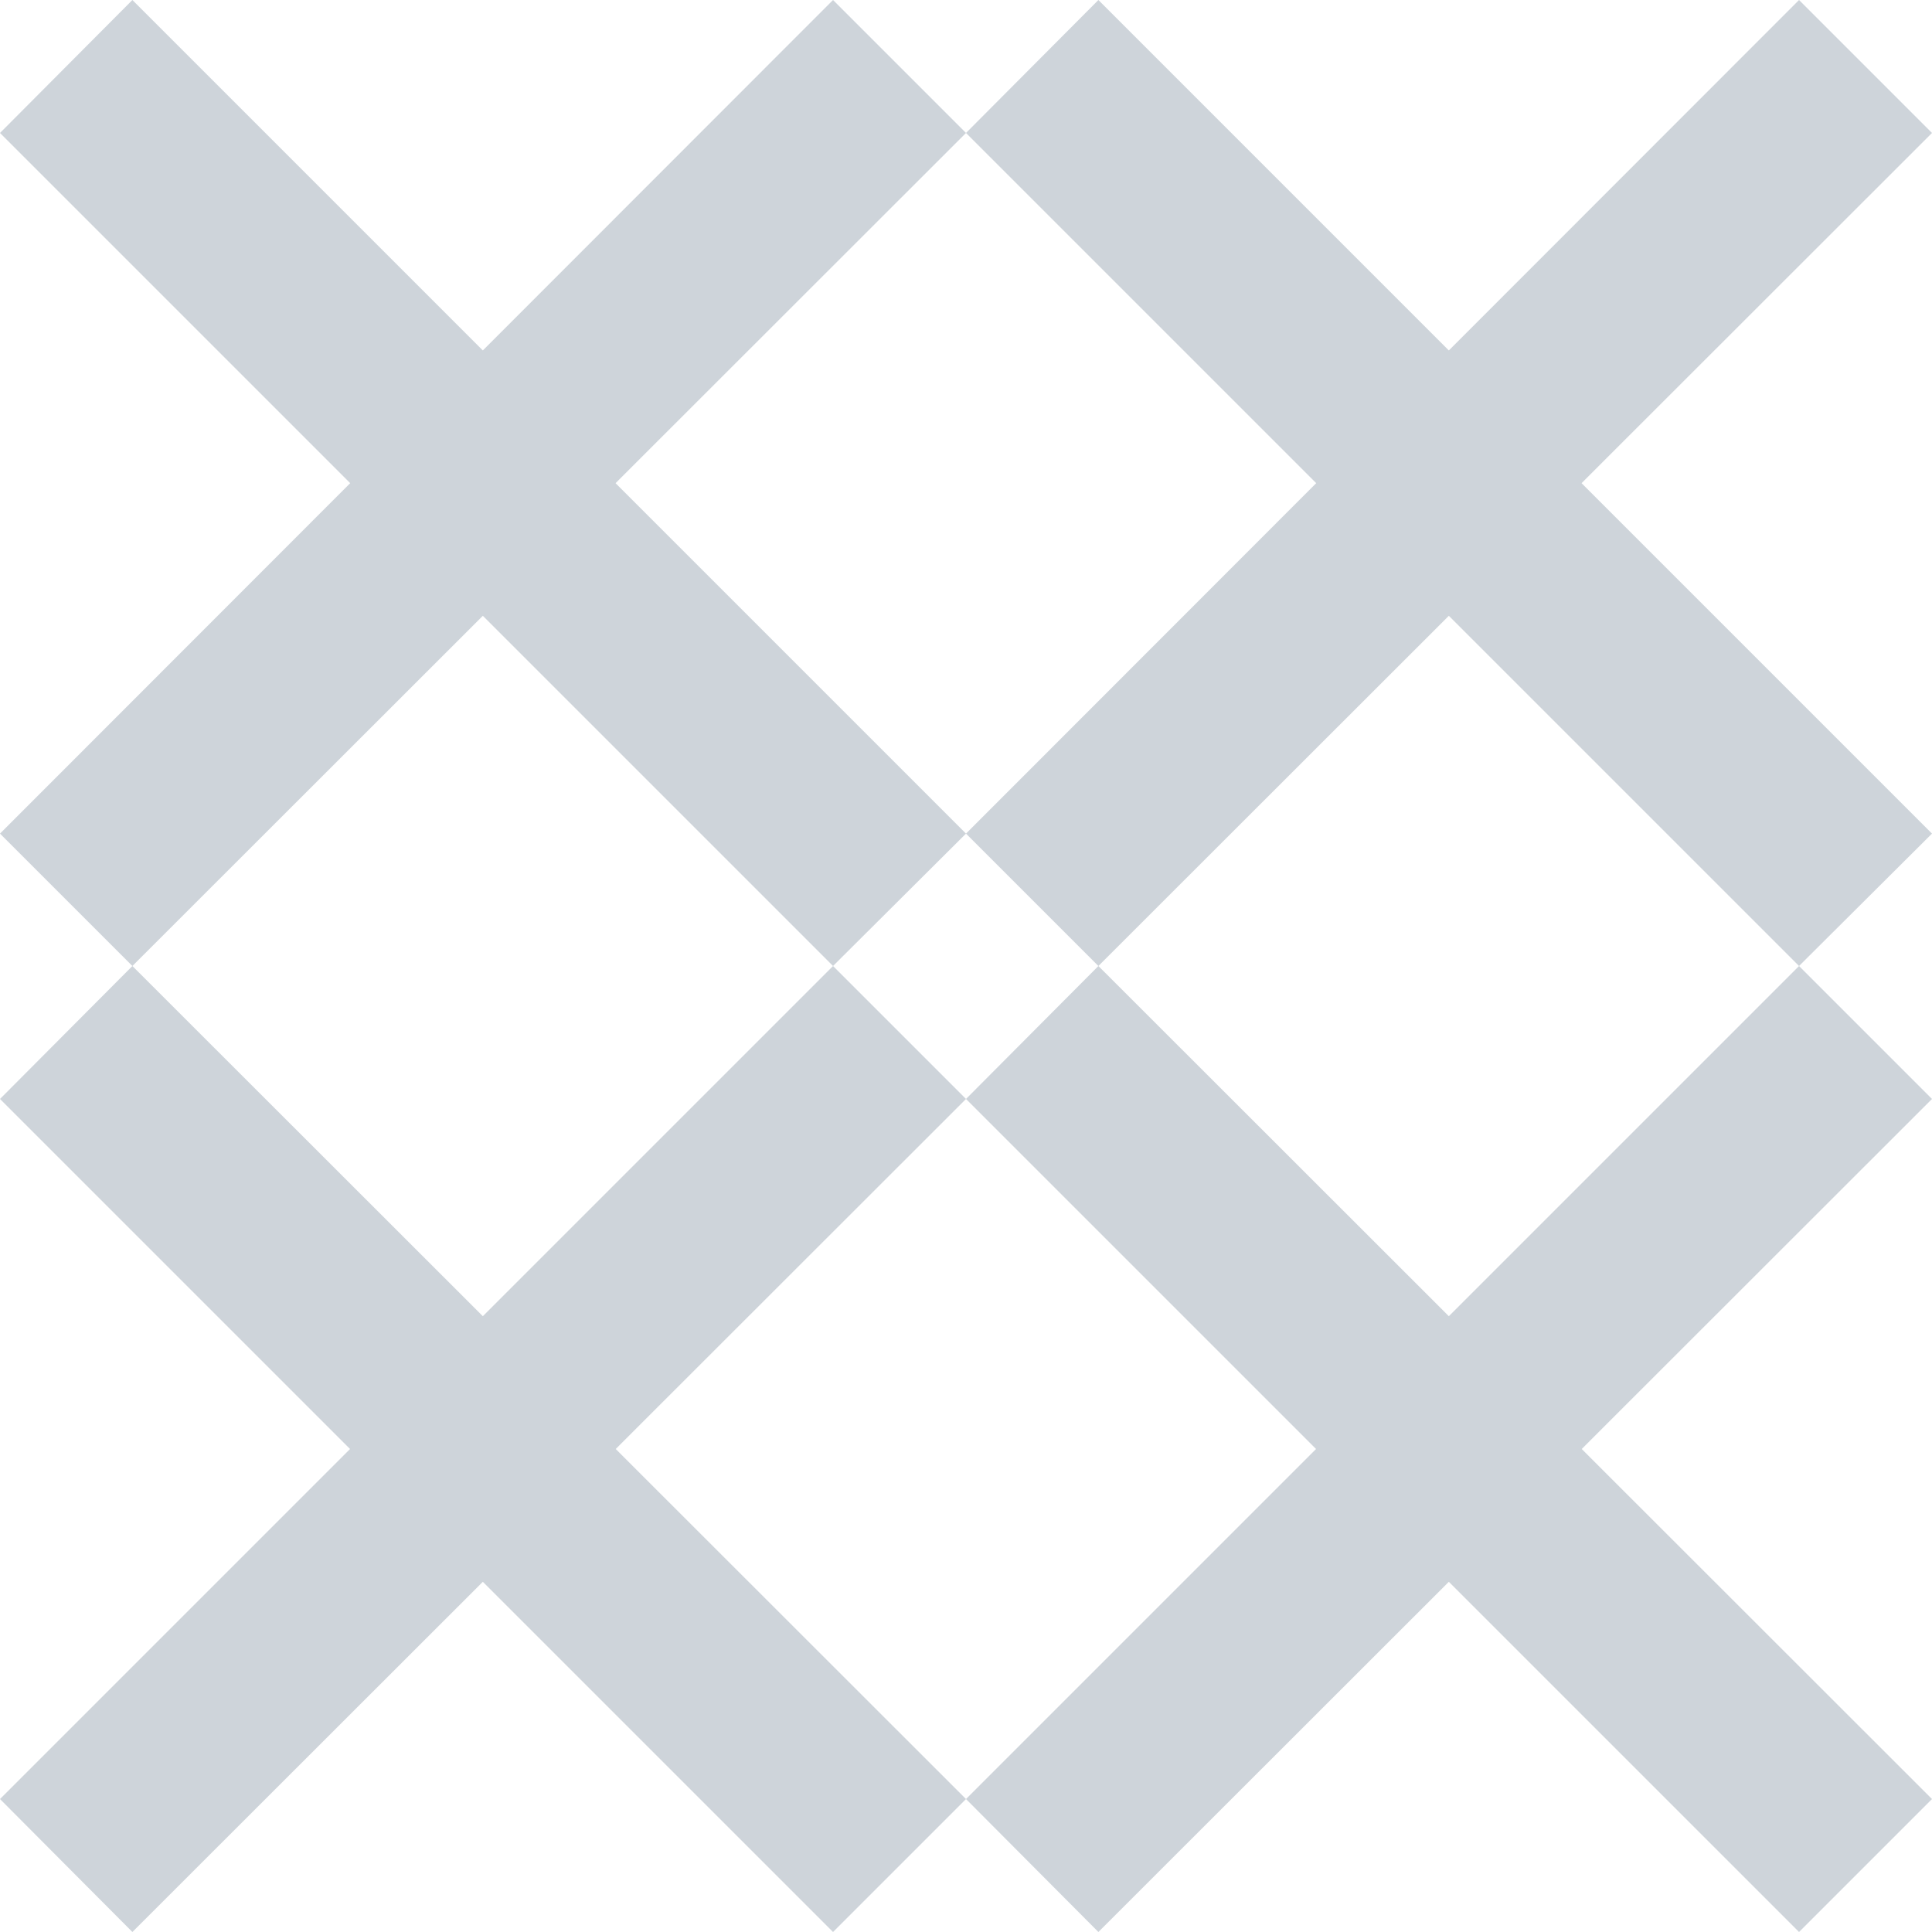 <?xml version="1.0" encoding="UTF-8"?>
<svg id="Layer_1" xmlns="http://www.w3.org/2000/svg" version="1.1" viewBox="0 0 68 68">
  <!-- Generator: Adobe Illustrator 29.4.0, SVG Export Plug-In . SVG Version: 2.1.0 Build 152)  -->
  <defs>
    <style>
      .st0 {
        fill: #CED4DA;
      }
    </style>
  </defs>
  <polygon class="st0" points="4.66 34 0 29.34 29.32 0 34 4.68 4.66 34 4.66 34"/>
  <polygon class="st0" points="34 29.34 29.32 34 0 4.68 4.66 0 34 29.34 34 29.34"/>
  <polygon class="st0" points="38.66 34 34 29.34 63.32 0 68 4.68 38.66 34 38.66 34"/>
  <polygon class="st0" points="68 29.34 63.32 34 34 4.68 38.66 0 68 29.34 68 29.34"/>
  <polygon class="st0" points="4.66 68 0 63.32 29.32 34 34 38.68 4.66 68 4.66 68"/>
  <polygon class="st0" points="34 63.32 29.32 68 0 38.68 4.66 34 34 63.32 34 63.32"/>
  <polygon class="st0" points="38.66 68 34 63.32 63.32 34 68 38.68 38.66 68 38.66 68"/>
  <polygon class="st0" points="68 63.32 63.32 68 34 38.68 38.66 34 68 63.32 68 63.32"/>
</svg>